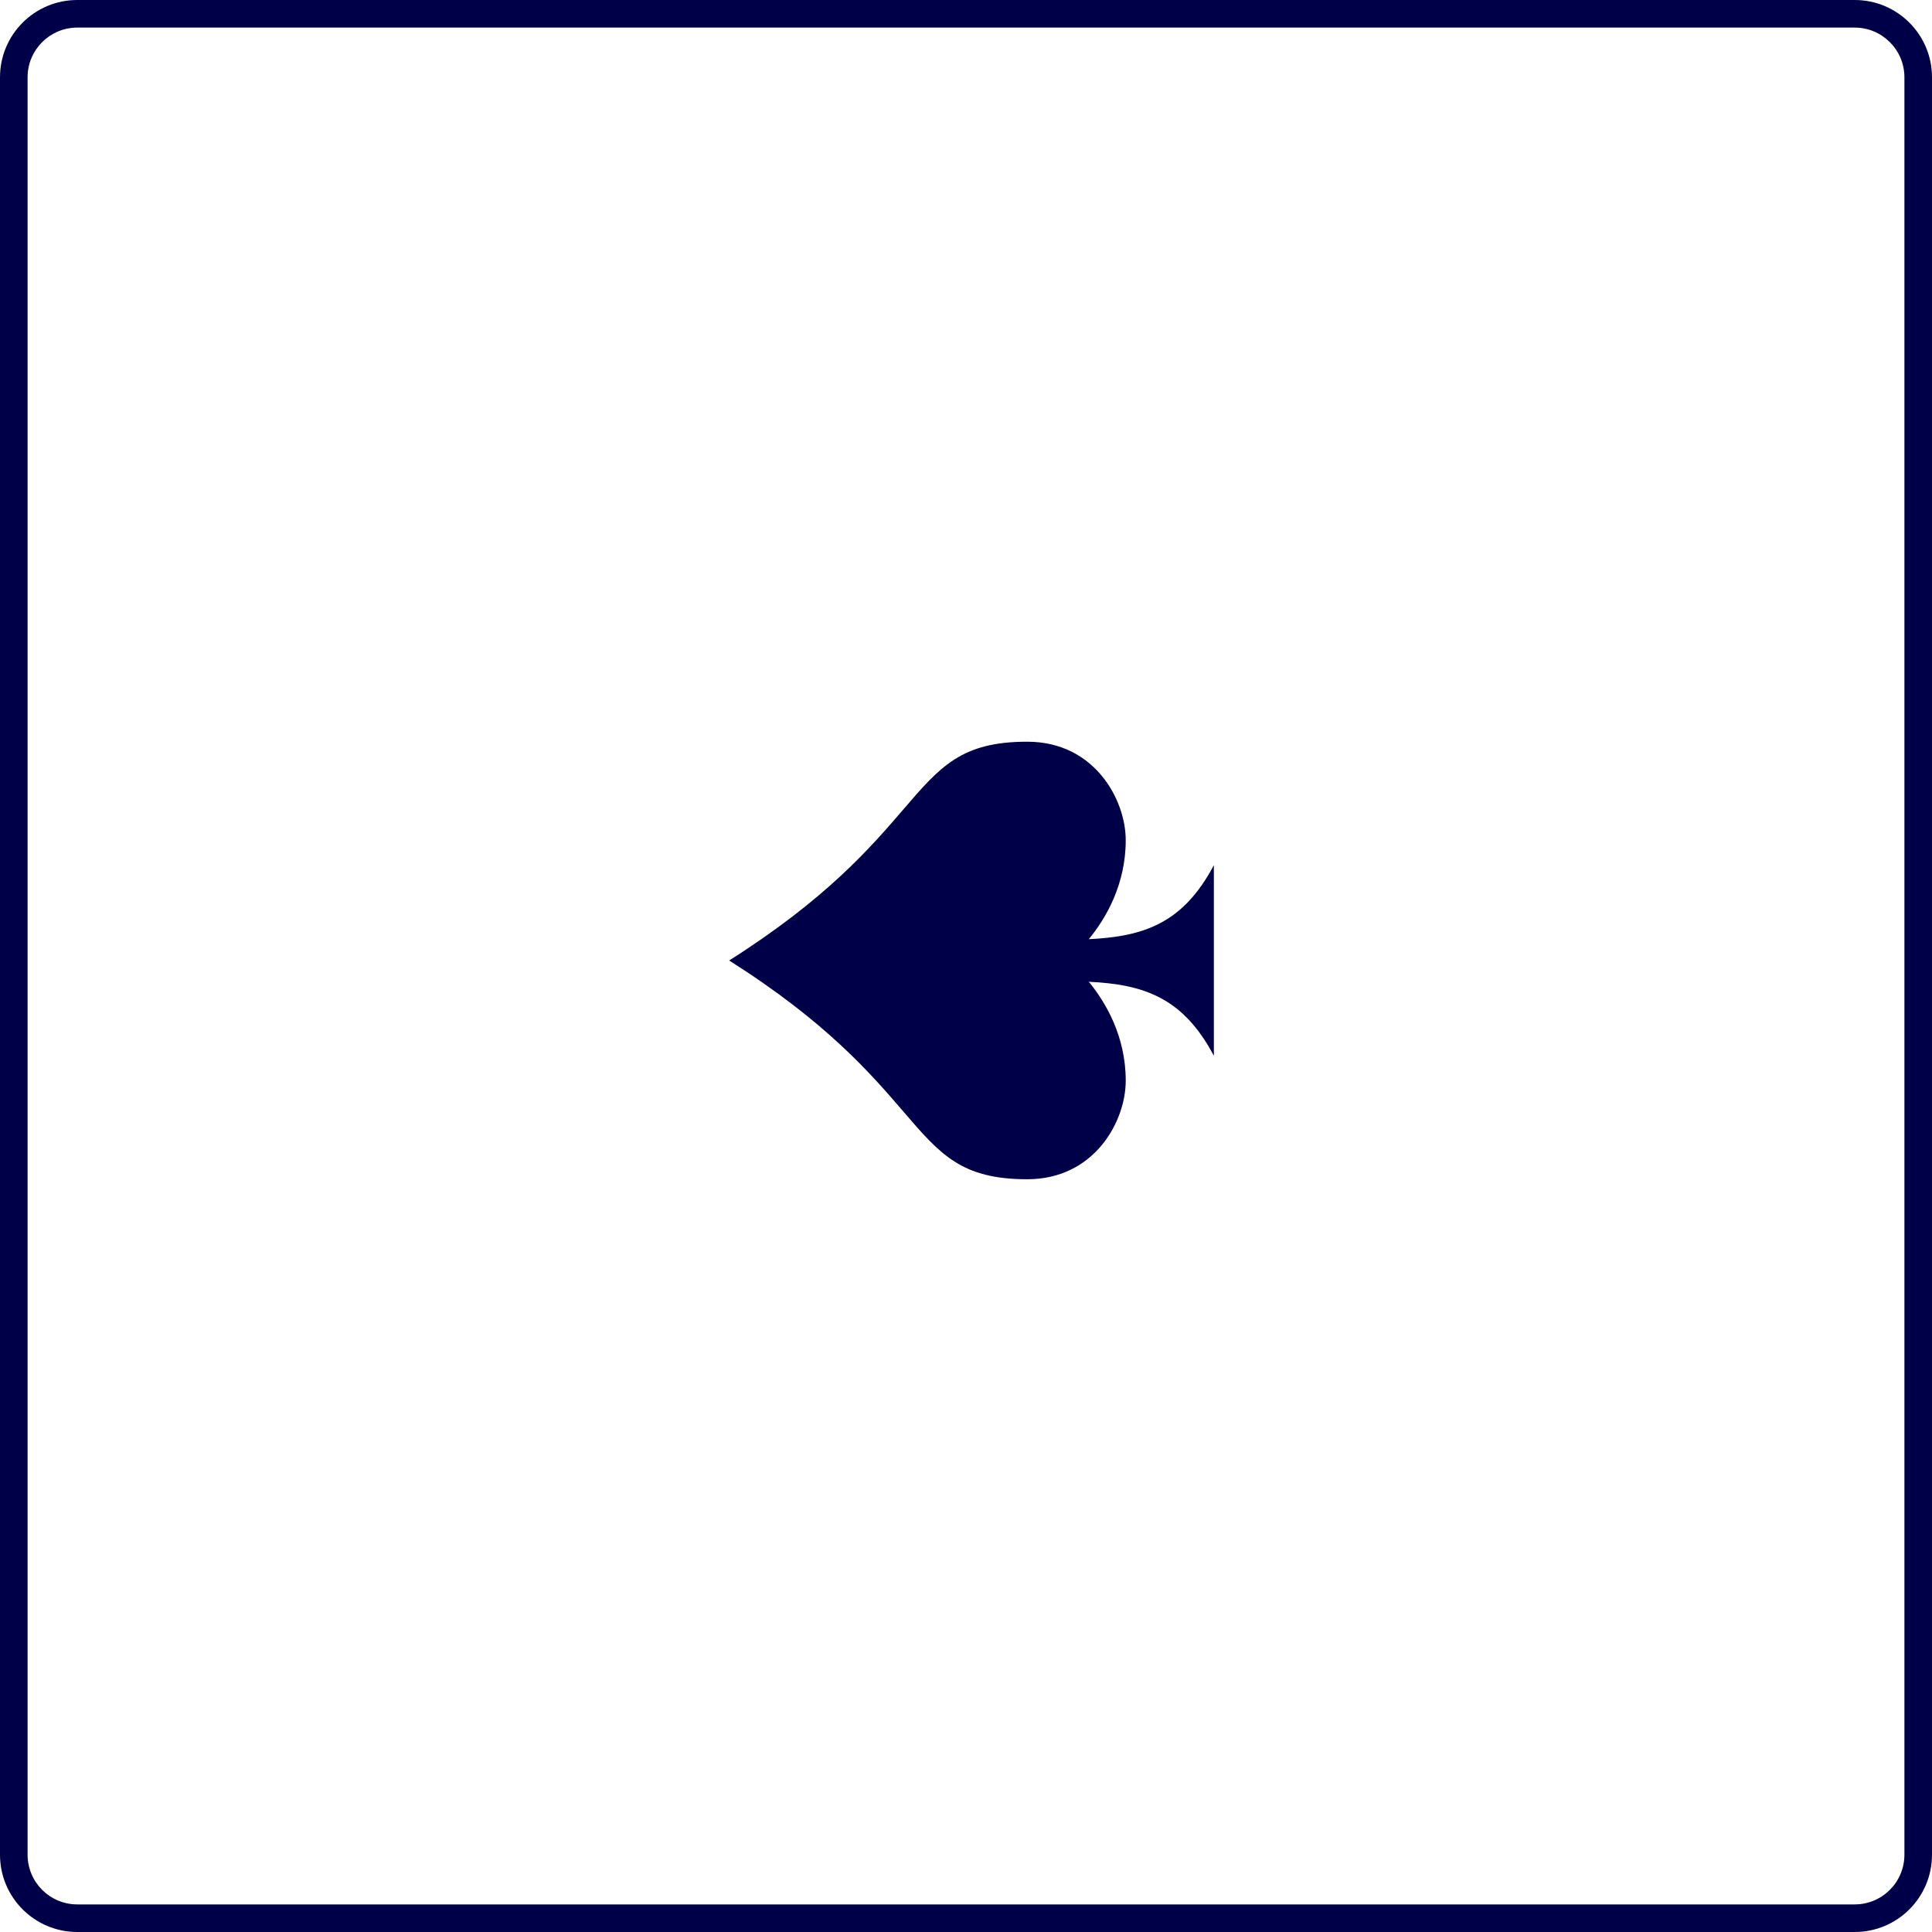 <svg width="75" height="75" viewBox="0 0 75 75" fill="none" xmlns="http://www.w3.org/2000/svg">
<g clip-path="url(#clip0_14_232)">
<path d="M43.701 32.616C43.7 31.053 42.499 28.793 39.878 28.793C37.326 28.793 36.504 29.75 35.07 31.419C33.812 32.883 32.084 34.894 28.306 37.286C32.084 39.677 33.812 41.688 35.07 43.152C36.504 44.821 37.326 45.778 39.878 45.778C42.499 45.778 43.701 43.516 43.701 41.955C43.702 40.213 42.911 38.896 42.267 38.112C44.399 38.215 45.923 38.72 47.122 40.985V33.586C45.923 35.851 44.399 36.356 42.267 36.459C42.912 35.675 43.701 34.358 43.701 32.616Z" fill="#000048"/>
<path fill-rule="evenodd" clip-rule="evenodd" d="M0 3C0 1.343 1.343 0 3 0H72C73.657 0 75 1.343 75 3V72C75 73.657 73.657 75 72 75H3C1.343 75 0 73.657 0 72V3ZM3 1.071H72C73.065 1.071 73.929 1.935 73.929 3V72C73.929 73.065 73.065 73.929 72 73.929H3C1.935 73.929 1.071 73.065 1.071 72V3C1.071 1.935 1.935 1.071 3 1.071Z" fill="#000048"/>
</g>
<defs>
<clipPath id="clip0_14_232">
<rect width="75" height="75" fill="white"/>
</clipPath>
</defs>
</svg>
